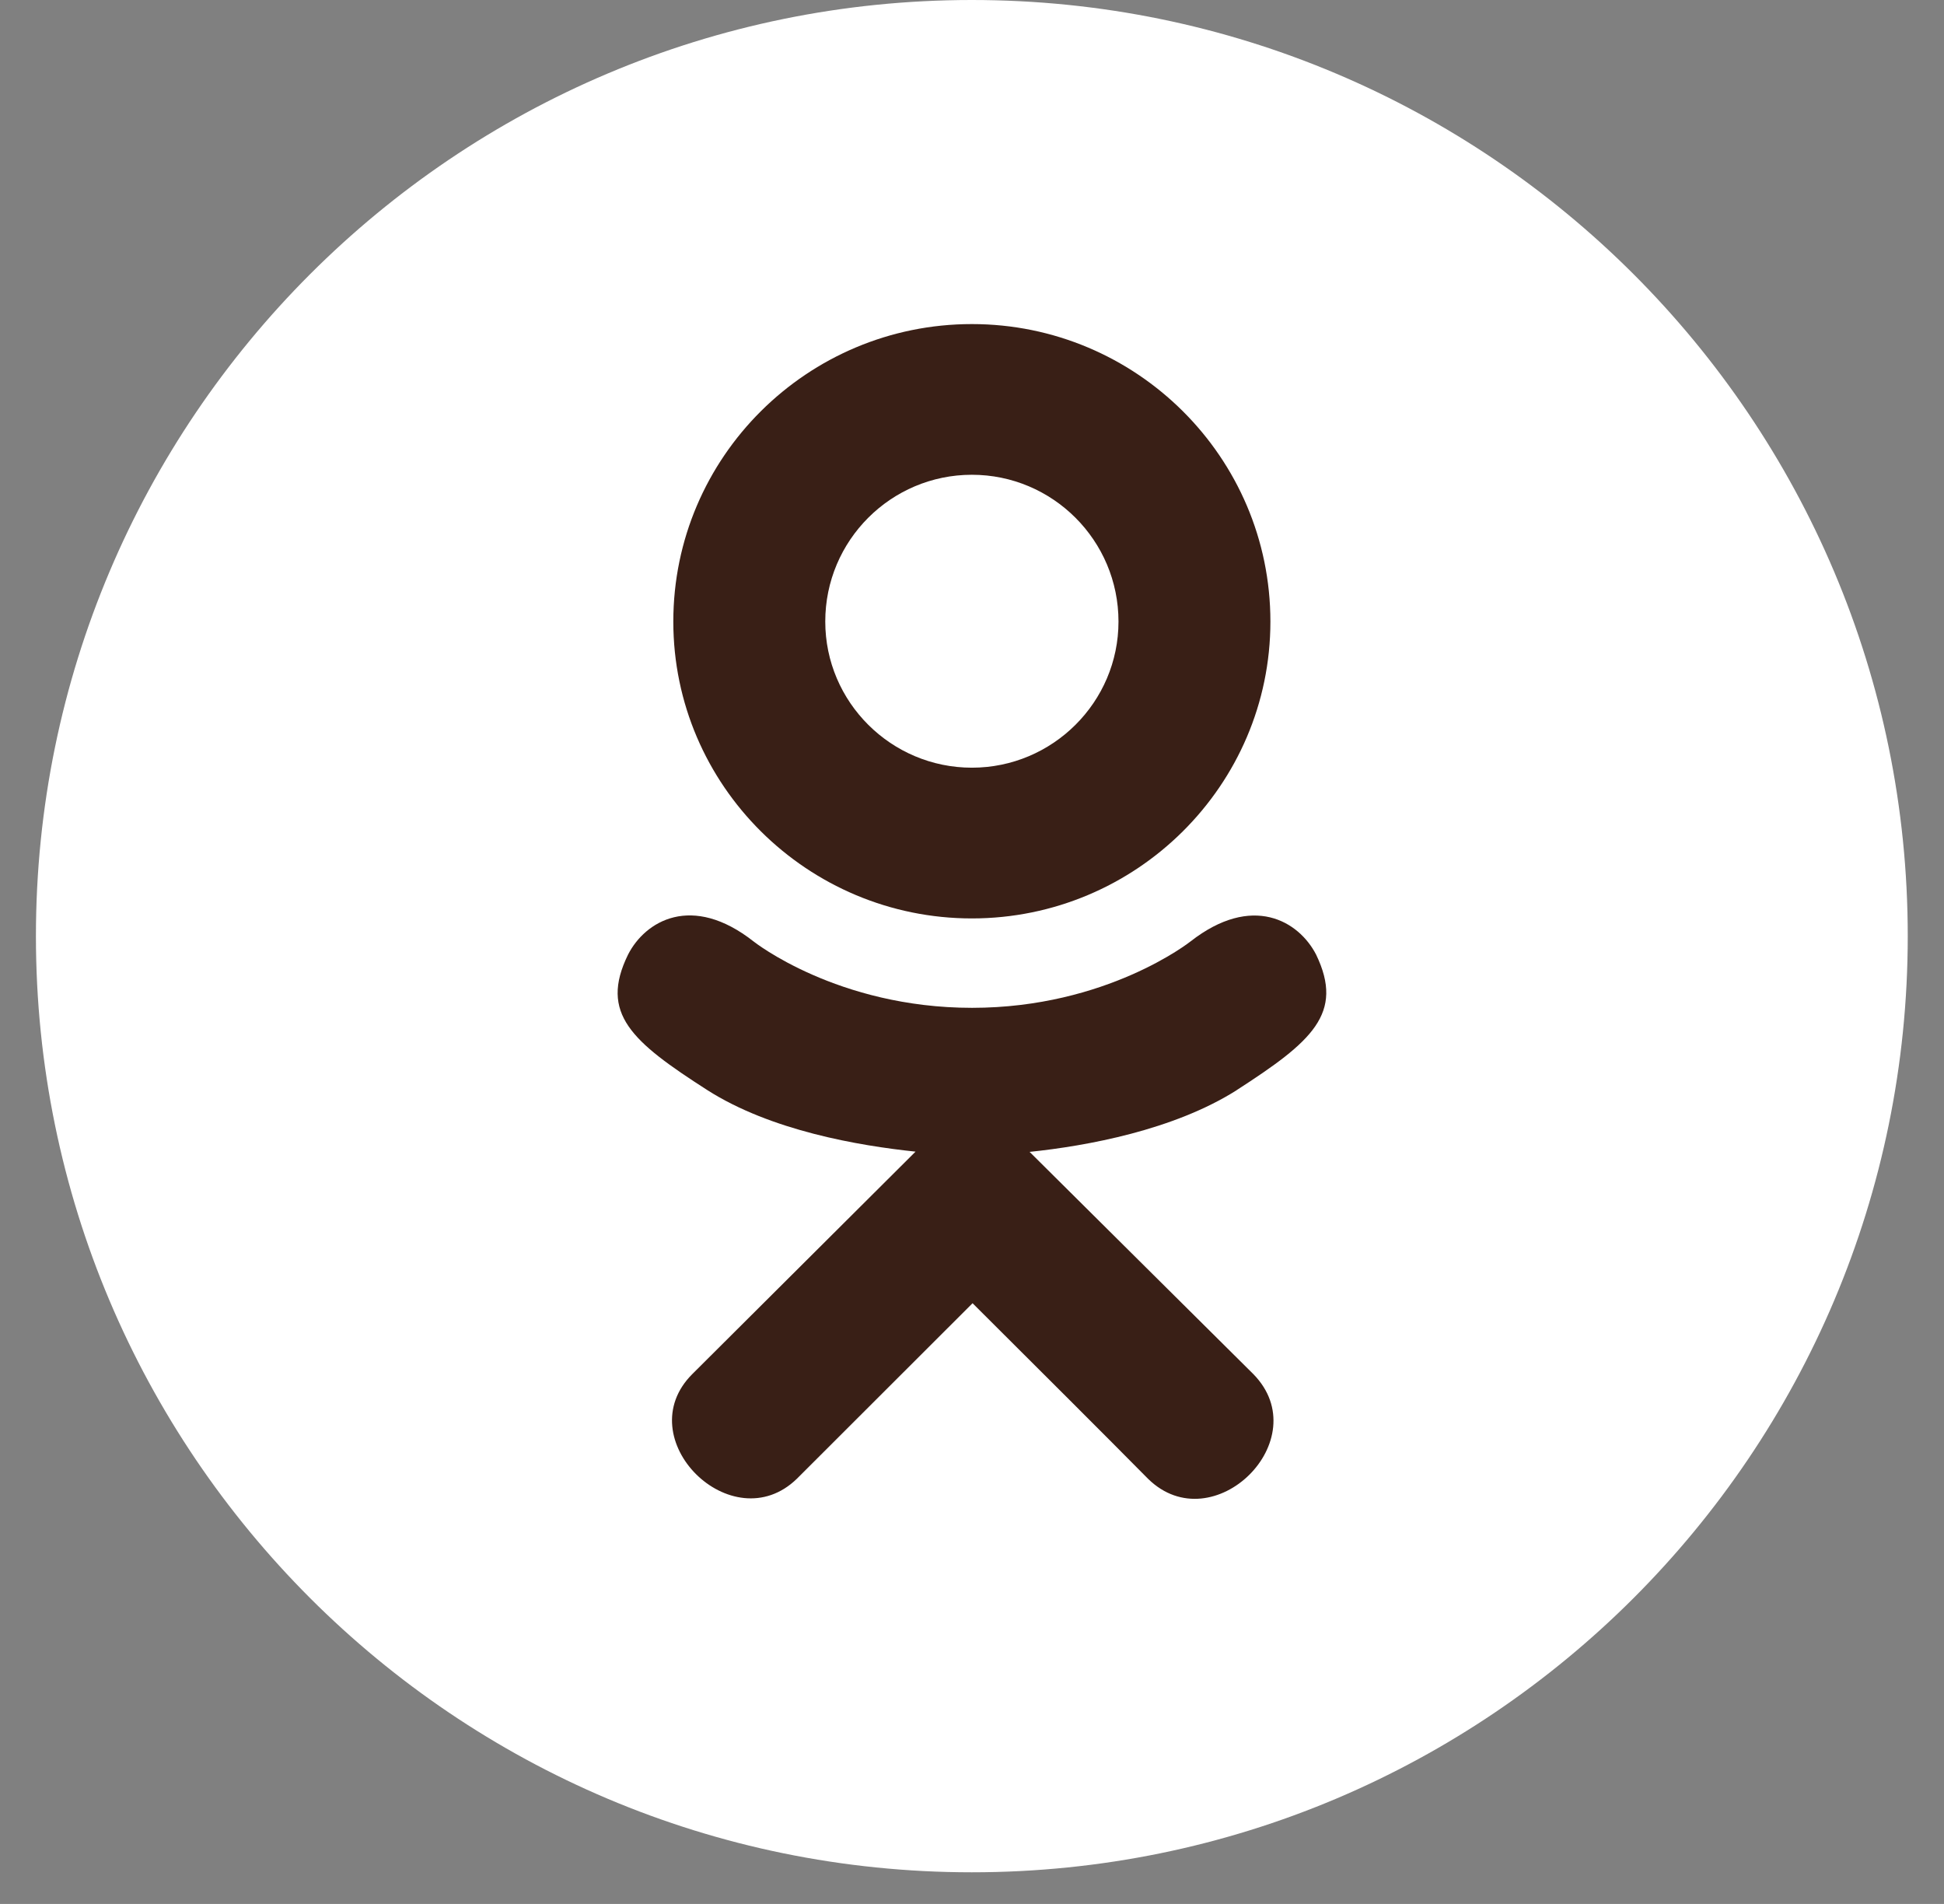 <svg width="48" height="47" viewBox="0 0 48 47" fill="none" xmlns="http://www.w3.org/2000/svg">
<rect x="0" y="0" width="48" height="47" fill="#808080" stroke="none"/>
<g clip-path="url(#clip0_532_10898)">
<path d="M21.117 27.438L28.634 23.109L21.117 18.779V27.438Z" fill="white"/>
<path d="M23.996 0C11.235 0 0.887 10.348 0.887 23.109C0.887 35.87 11.235 46.219 23.996 46.219C36.757 46.219 47.105 35.87 47.105 23.109C47.105 10.348 36.757 0 23.996 0ZM38.436 23.133C38.436 23.133 38.436 27.82 37.842 30.08C37.508 31.317 36.533 32.292 35.296 32.625C33.036 33.22 23.996 33.22 23.996 33.22C23.996 33.22 14.98 33.22 12.696 32.601C11.459 32.268 10.484 31.293 10.151 30.056C9.556 27.82 9.556 23.109 9.556 23.109C9.556 23.109 9.556 18.423 10.151 16.163C10.484 14.926 11.483 13.927 12.696 13.594C14.956 12.999 23.996 12.999 23.996 12.999C23.996 12.999 33.036 12.999 35.296 13.617C36.533 13.95 37.508 14.926 37.842 16.163C38.46 18.423 38.436 23.133 38.436 23.133Z" fill="white"/>
<circle cx="24.5" cy="23.5" r="19.5" fill="white"/>
<g clip-path="url(#clip1_532_10898)">
<path d="M15.508 23.564C14.793 25.02 15.605 25.716 17.457 26.905C19.032 27.913 21.208 28.282 22.606 28.429L17.098 33.916C15.495 35.508 18.076 38.061 19.677 36.503L24.014 32.171C25.674 33.825 27.265 35.411 28.351 36.509C29.953 38.073 32.533 35.541 30.948 33.922C30.828 33.805 25.071 28.085 25.422 28.435C26.837 28.288 28.98 27.897 30.537 26.911L30.536 26.91C32.388 25.715 33.2 25.02 32.496 23.564C32.07 22.738 30.922 22.047 29.393 23.242C29.393 23.242 27.33 24.879 24.001 24.879C20.672 24.879 18.609 23.242 18.609 23.242C17.082 22.041 15.929 22.738 15.508 23.564Z" fill="#391F16"/>
<path d="M23.997 22.672C28.055 22.672 31.368 19.387 31.368 15.344C31.368 11.284 28.055 8 23.997 8C19.938 8 16.625 11.284 16.625 15.344C16.625 19.387 19.938 22.672 23.997 22.672ZM23.997 11.72C25.991 11.72 27.617 13.341 27.617 15.344C27.617 17.331 25.991 18.951 23.997 18.951C22.003 18.951 20.377 17.331 20.377 15.344C20.376 13.34 22.002 11.72 23.997 11.72Z" fill="#391F16"/>
</g>
</g>
<defs>
<clipPath id="clip0_532_10898">
<rect width="46.219" height="46.219" fill="white" transform="translate(0.887)"/>
</clipPath>
<clipPath id="clip1_532_10898">
<rect width="28" height="29" fill="white" transform="translate(10 8)"/>
</clipPath>
</defs>
</svg>

